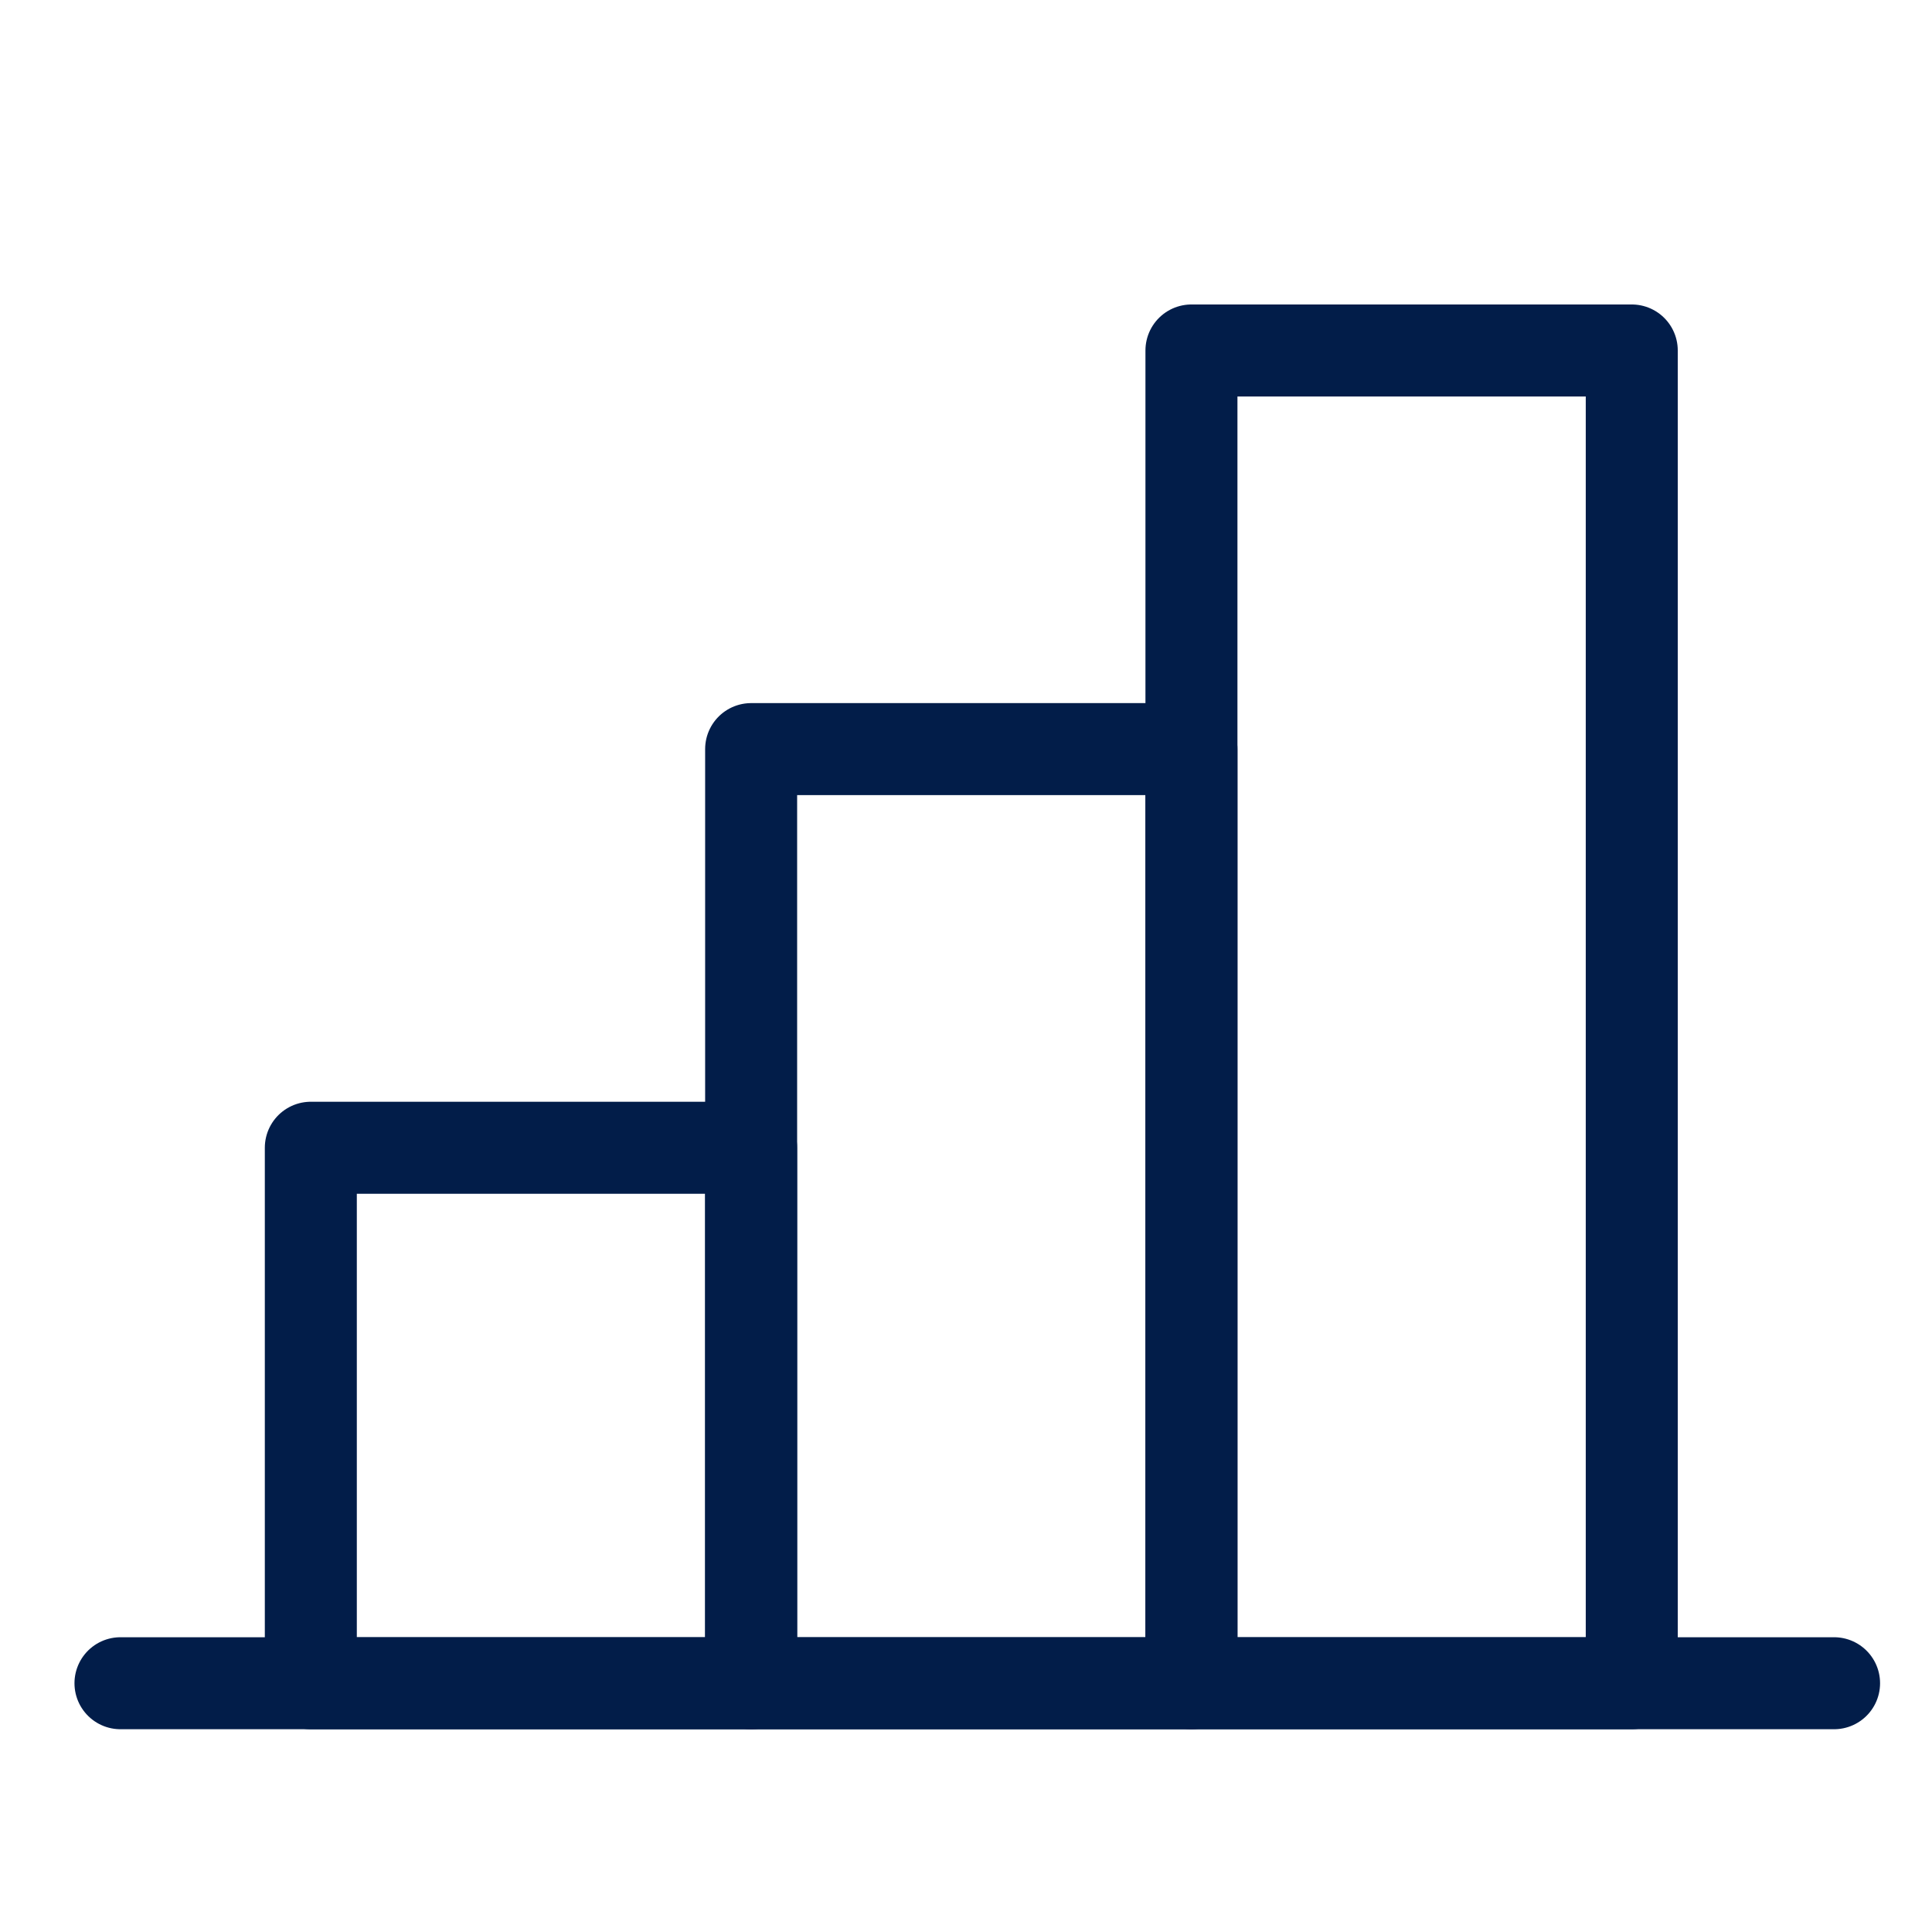 <?xml version="1.0" encoding="UTF-8"?>
<svg xmlns="http://www.w3.org/2000/svg" xmlns:xlink="http://www.w3.org/1999/xlink" width="42" height="42" viewBox="0 0 42 42">
  <defs>
    <clipPath id="clip-path">
      <rect id="Rectangle_9712" data-name="Rectangle 9712" width="42" height="42" transform="translate(561.884 1501.714)" fill="none" stroke="#021d49" stroke-linecap="round" stroke-width="2"></rect>
    </clipPath>
  </defs>
  <g id="icon-data-driven" transform="translate(-561.884 -1501.714)" clip-path="url(#clip-path)">
    <rect id="Rectangle_9709" data-name="Rectangle 9709" width="9.572" height="28.973" transform="translate(587.785 1509.333)" fill="none" stroke="#021d49" stroke-linecap="round" stroke-linejoin="round" stroke-width="2"></rect>
    <rect id="Rectangle_9710" data-name="Rectangle 9710" width="9.572" height="20.308" transform="translate(578.213 1517.999)" fill="none" stroke="#021d49" stroke-linecap="round" stroke-linejoin="round" stroke-width="2"></rect>
    <rect id="Rectangle_9711" data-name="Rectangle 9711" width="9.572" height="11.642" transform="translate(568.641 1526.665)" fill="none" stroke="#021d49" stroke-linecap="round" stroke-linejoin="round" stroke-width="2"></rect>
    <line id="Line_1473" data-name="Line 1473" x1="37.252" transform="translate(564.503 1538.306)" fill="none" stroke="#021d49" stroke-linecap="round" stroke-linejoin="round" stroke-width="2"></line>
  </g>
</svg>
